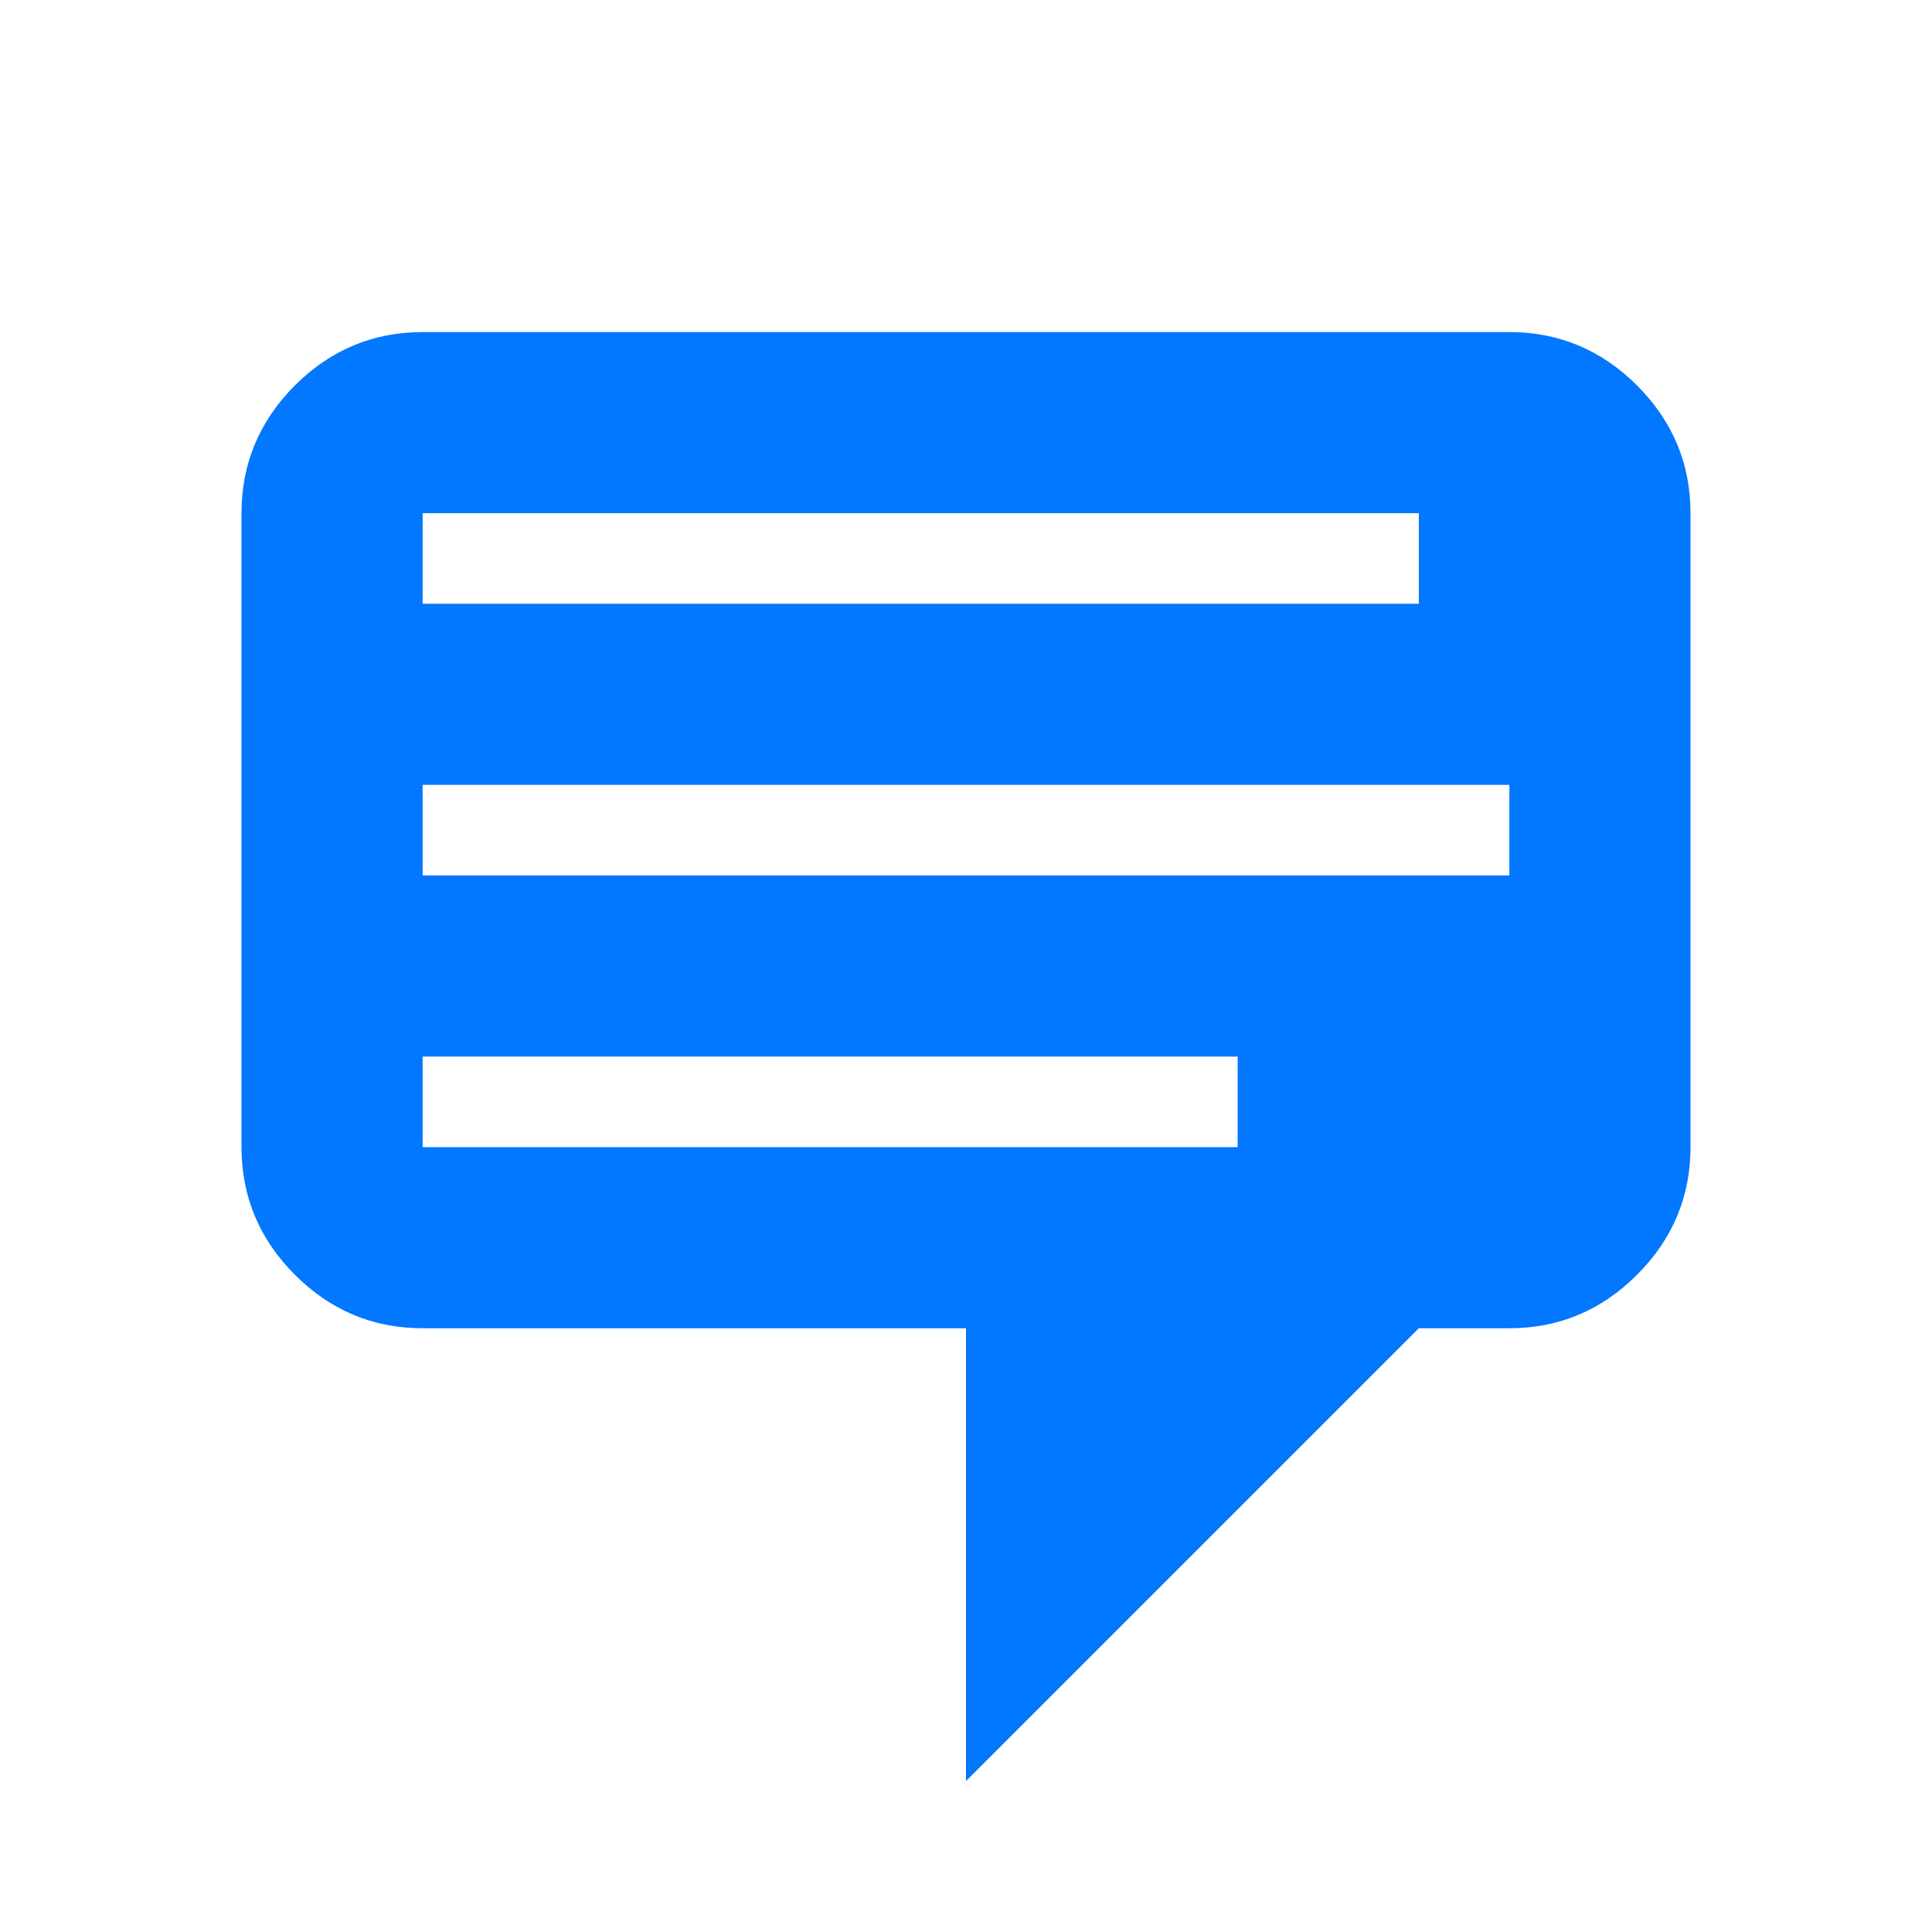 <svg width="16" height="16" viewBox="0 0 16 16" fill="none" xmlns="http://www.w3.org/2000/svg">
<path d="M3.5 2.75H12.5C12.912 2.75 13.265 2.9 13.557 3.192C13.85 3.485 14 3.837 14 4.25V9.5C14 9.912 13.85 10.265 13.557 10.557C13.265 10.85 12.912 11 12.5 11H11.75L8 14.75V11H3.5C3.087 11 2.735 10.85 2.442 10.557C2.15 10.265 2 9.912 2 9.5V4.25C2 3.837 2.15 3.485 2.442 3.192C2.735 2.9 3.087 2.75 3.5 2.75ZM11.75 4.25H3.5V5H11.75V4.25ZM12.5 6.5H3.5V7.25H12.5V6.5ZM10.25 8.75H3.5V9.5H10.25V8.75Z" fill="#0277FF"/>
</svg>
